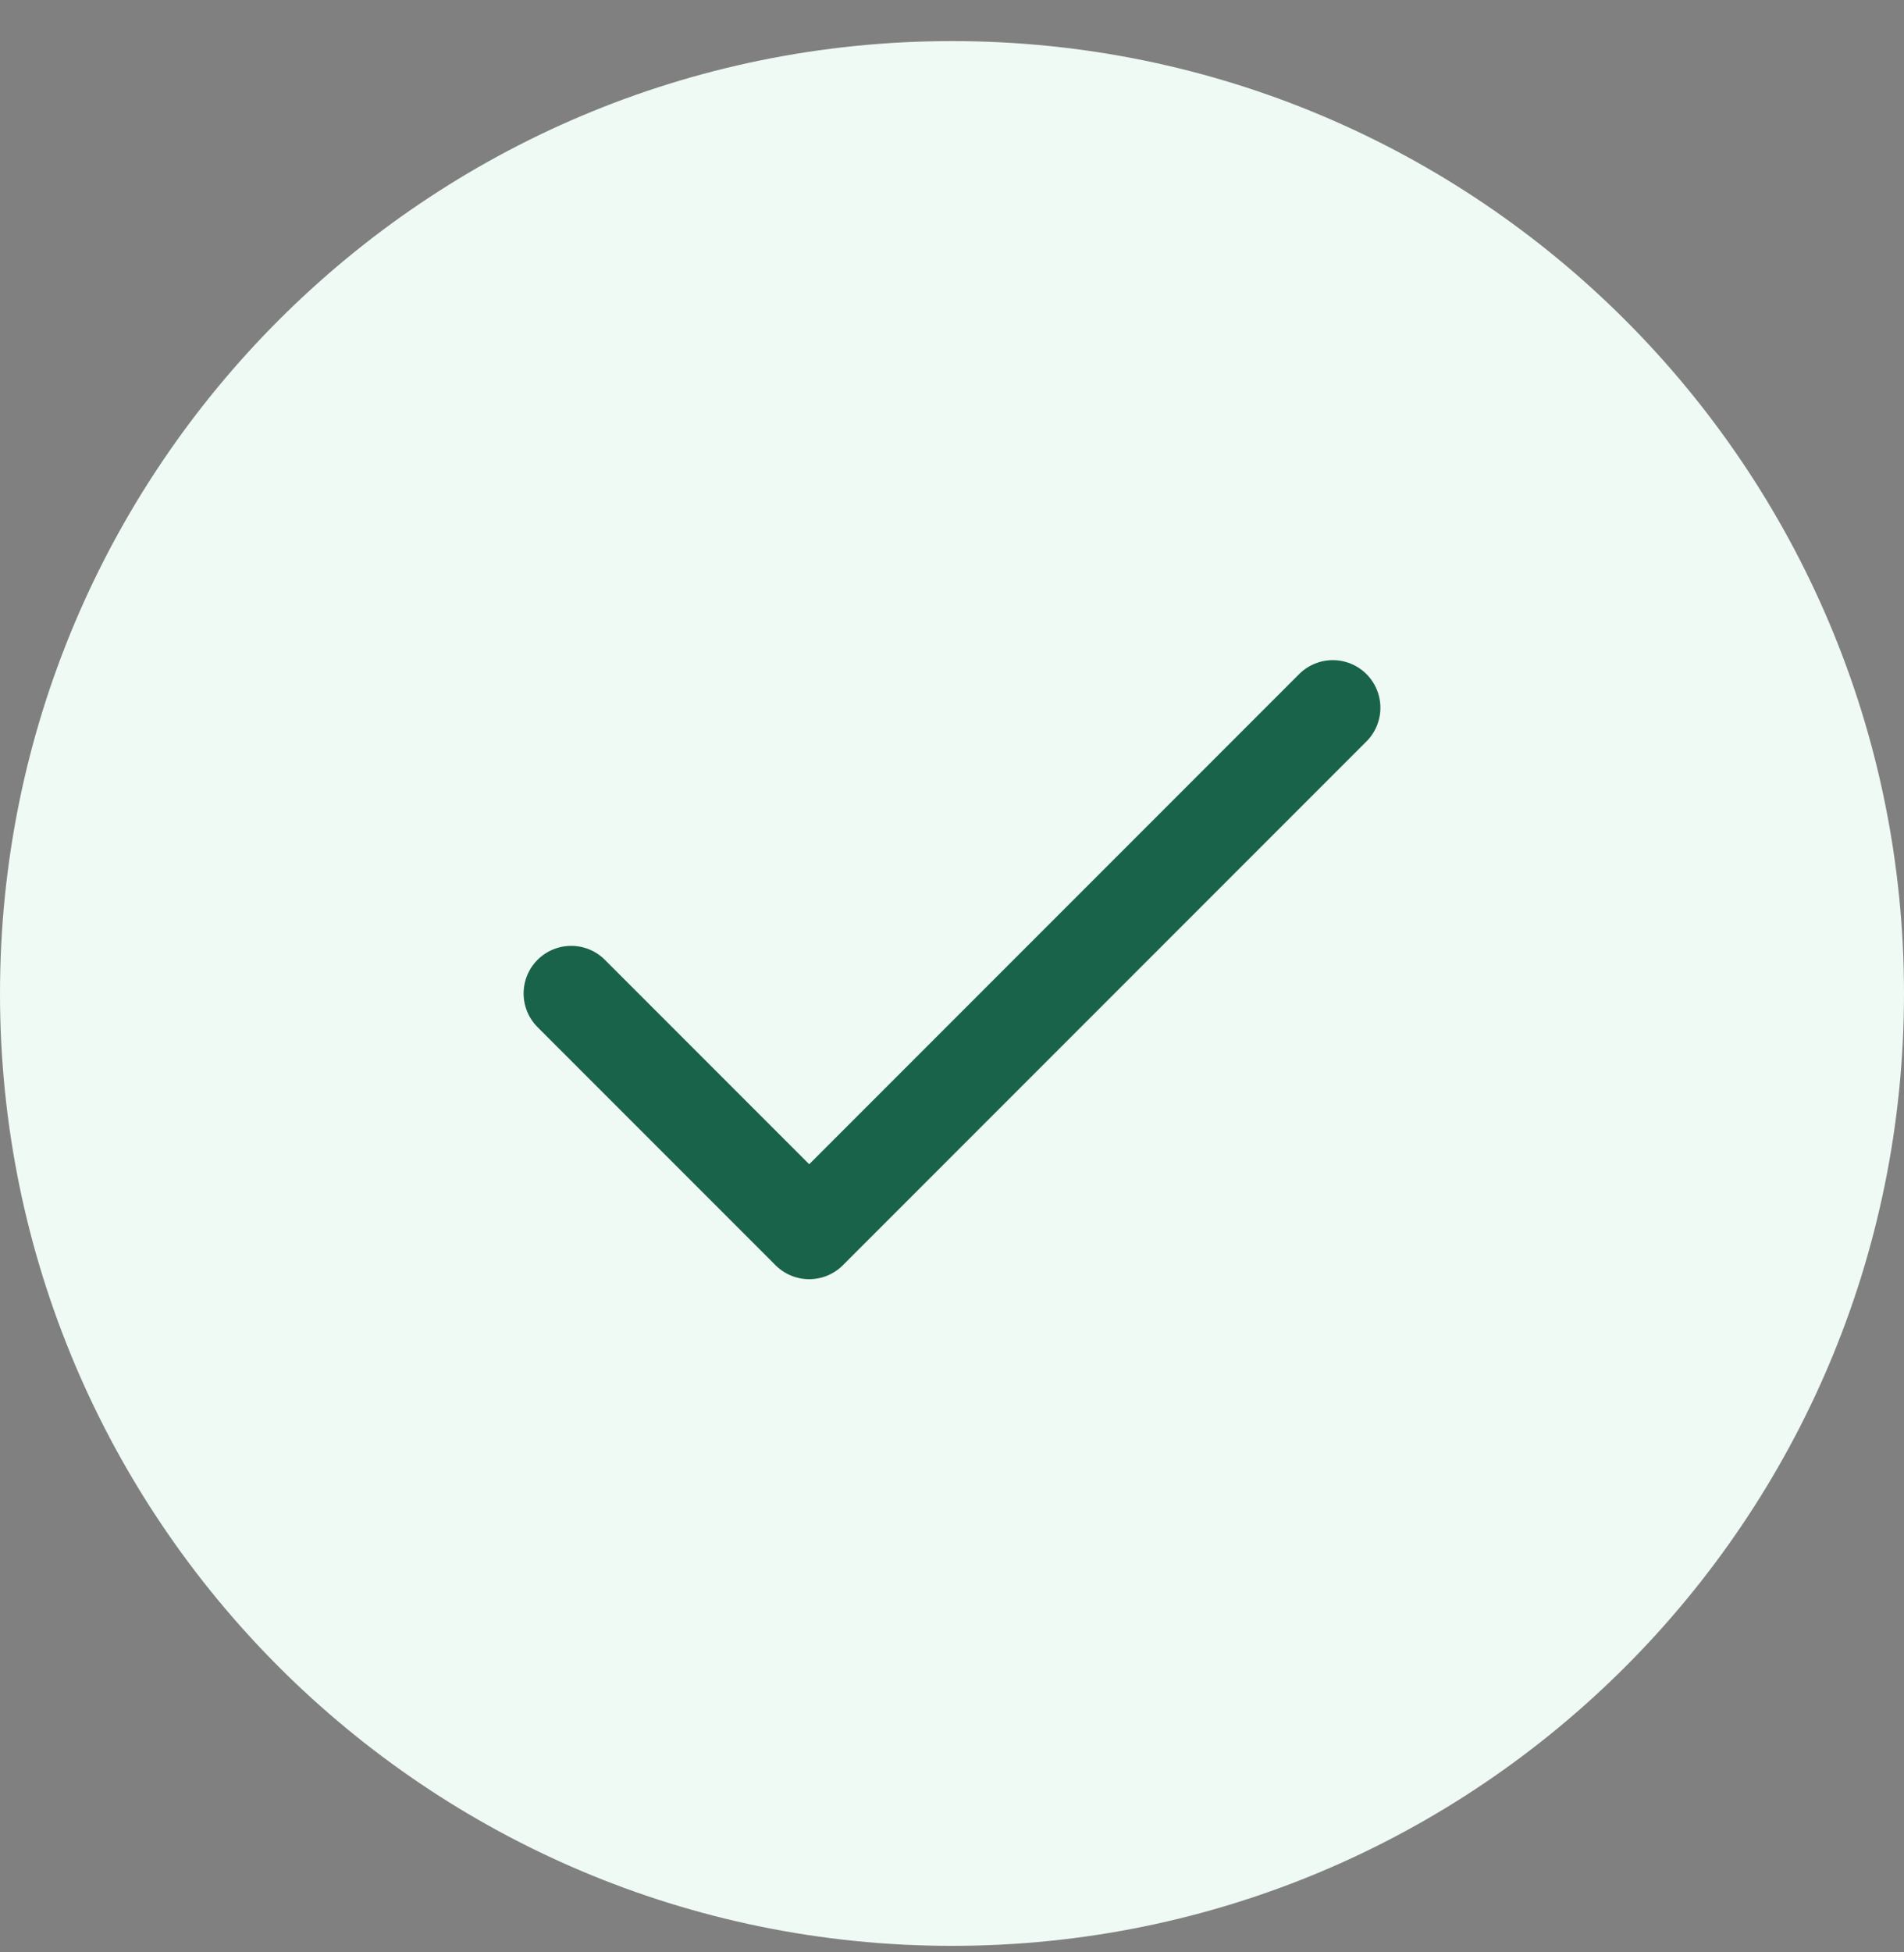 <?xml version="1.0" encoding="UTF-8"?> <svg xmlns="http://www.w3.org/2000/svg" width="40" height="41" viewBox="0 0 40 41" fill="none"><rect x="0" y="0" width="40" height="41" fill="#808080" stroke="none"/><path d="M0 20.863C0 9.817 8.954 0.863 20 0.863C31.046 0.863 40 9.817 40 20.863C40 31.909 31.046 40.863 20 40.863C8.954 40.863 0 31.909 0 20.863Z" fill="#EFFAF4"></path><path d="M28 14.863L17 25.863L12 20.863" stroke="#19634B" stroke-width="2" stroke-linecap="round" stroke-linejoin="round"></path></svg> 